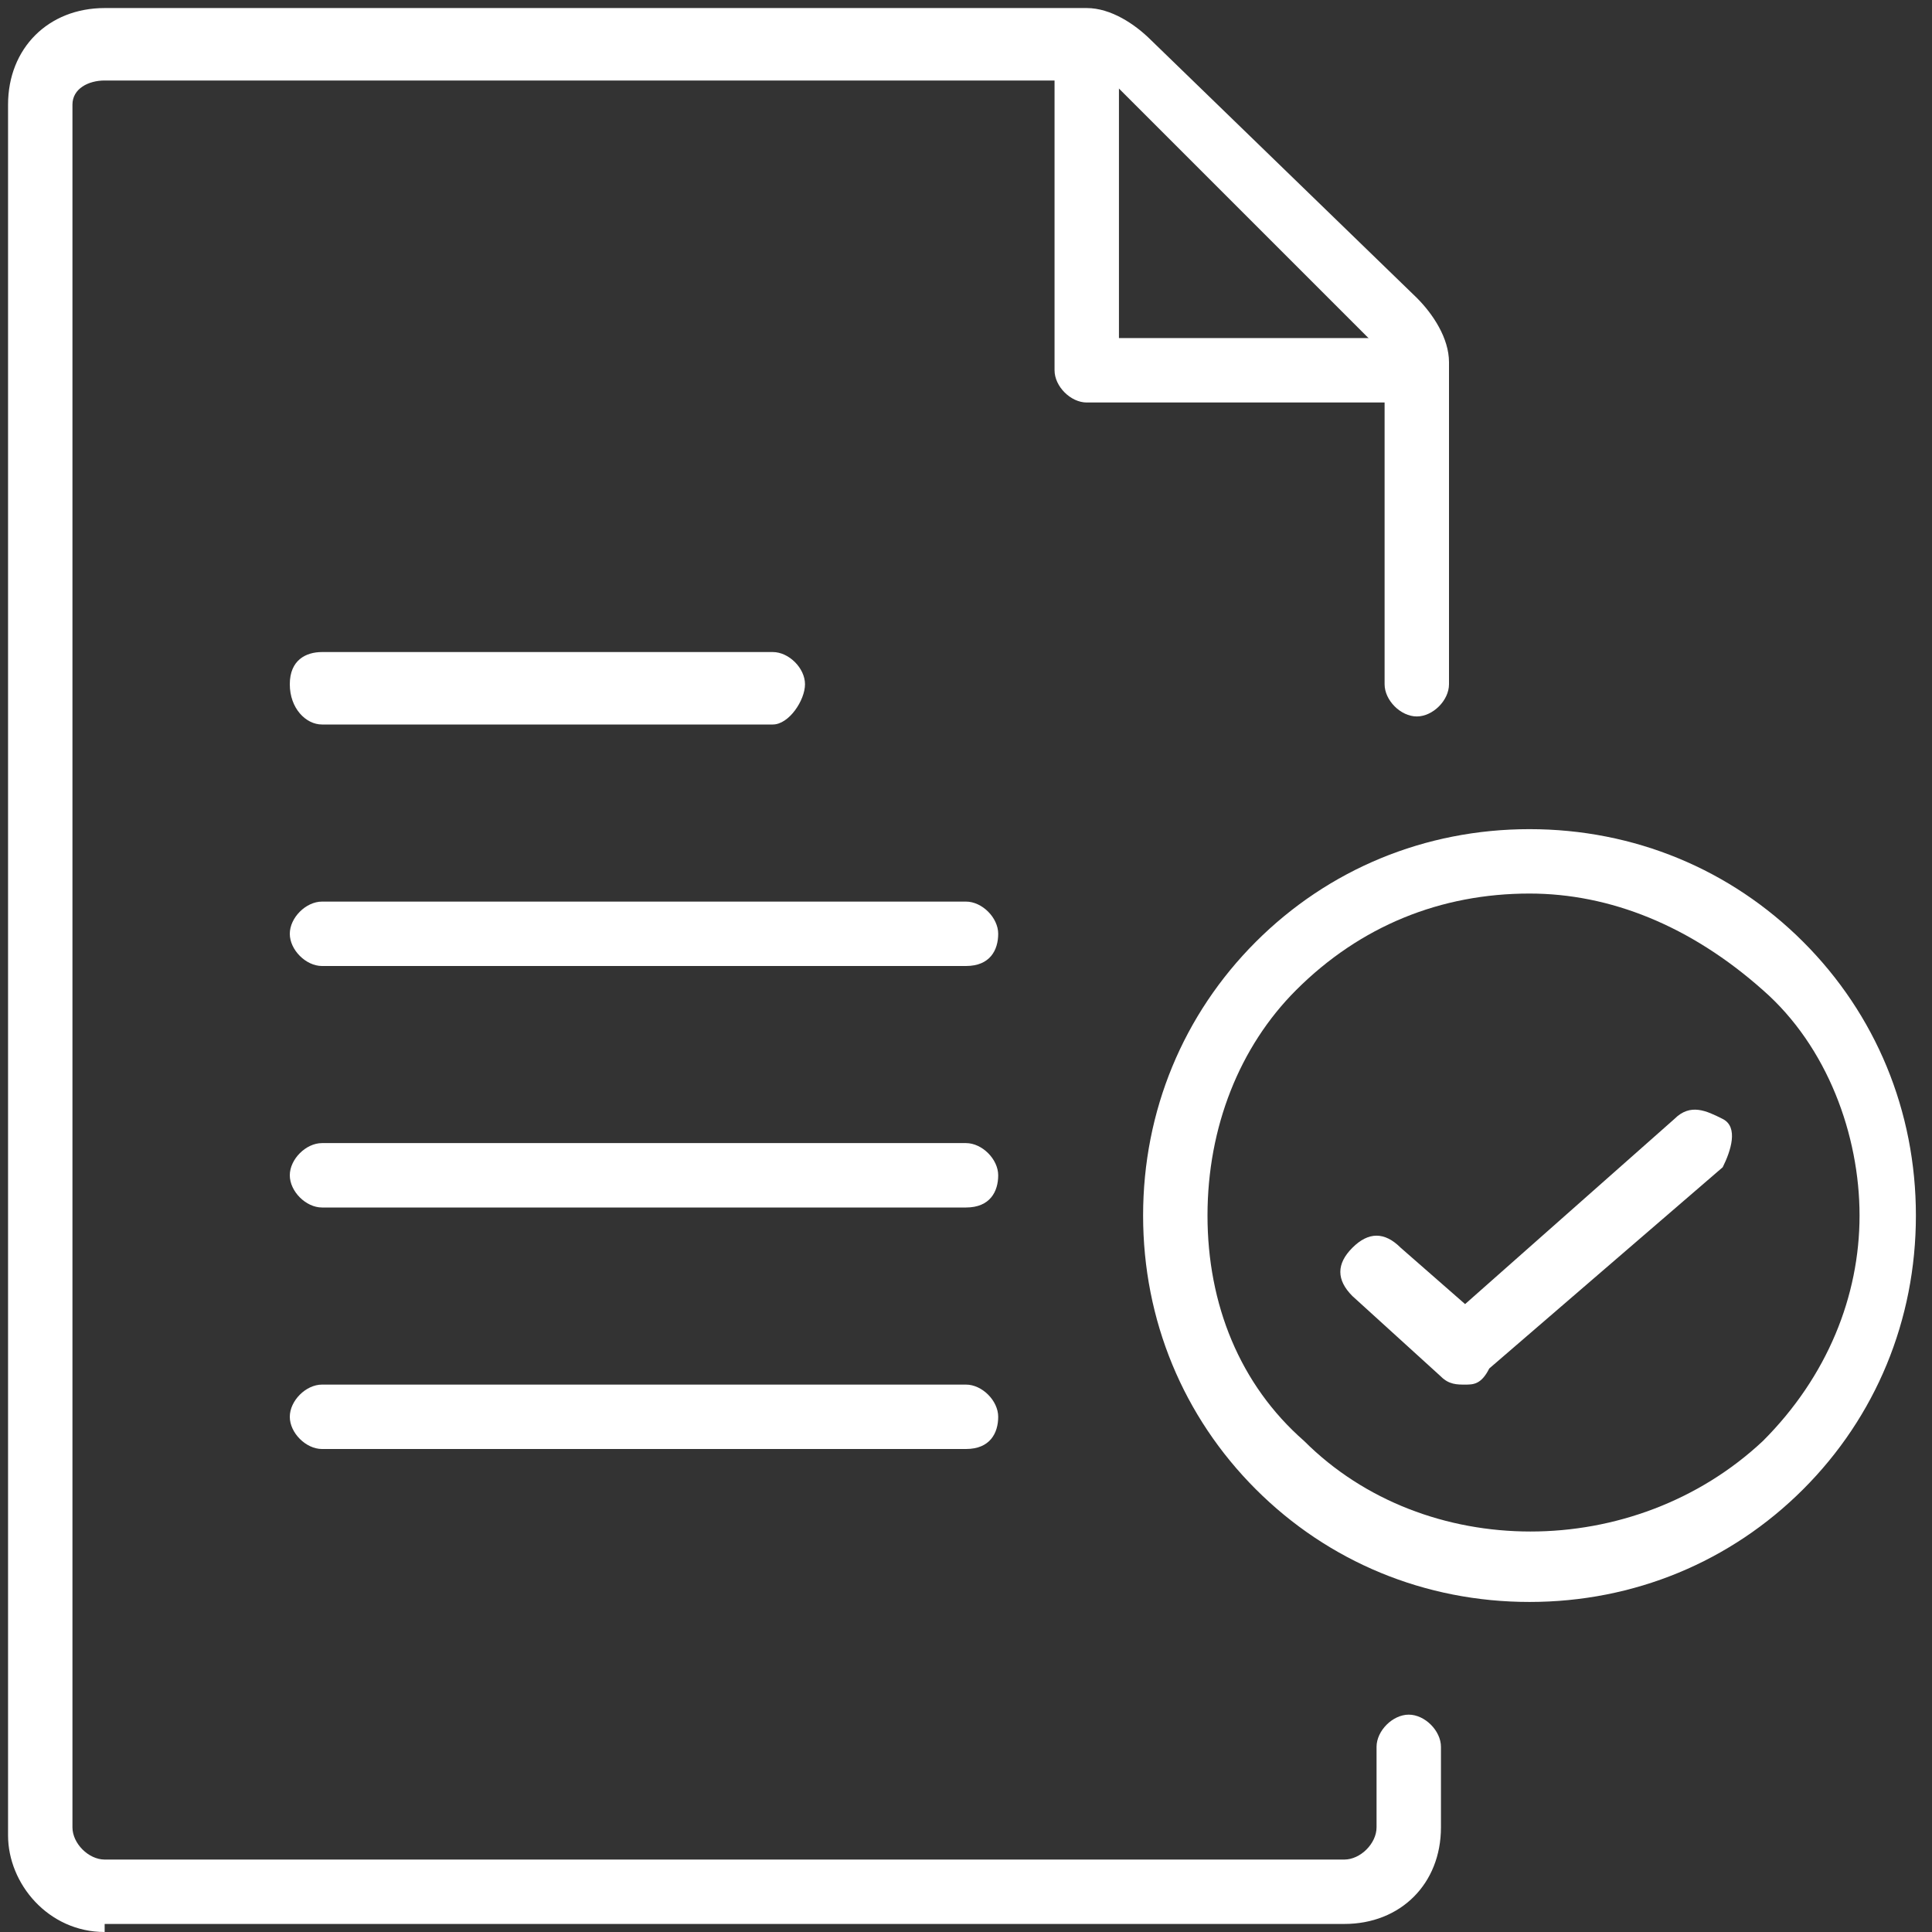 <?xml version="1.0" encoding="utf-8"?>
<!-- Generator: Adobe Illustrator 24.1.2, SVG Export Plug-In . SVG Version: 6.00 Build 0)  -->
<svg version="1.1" id="Layer_1" xmlns="http://www.w3.org/2000/svg" xmlns:xlink="http://www.w3.org/1999/xlink" x="0px" y="0px"
	 viewBox="0 0 24 24" style="enable-background:new 0 0 24 24;" xml:space="preserve">
<rect x="0" y="0" width="24" height="24" fill="#333333" stroke="none"/>
<style type="text/css">
	.st0{fill:#FFFFFF;}
</style>
<g id="Icons">
	<path class="st0" d="M17.5,5h-4c-0.2,0-0.4-0.2-0.4-0.4v-4c0-0.2,0.2-0.4,0.4-0.4s0.4,0.2,0.4,0.4v3.6h3.6c0.2,0,0.4,0.2,0.4,0.4
		S17.7,5,17.5,5z"/>
	<path class="st0" d="M1.3,24c-0.7,0-1.2-0.6-1.2-1.2V1.3c0-0.7,0.5-1.2,1.2-1.2h12.2c0.3,0,0.6,0.2,0.8,0.4l3.3,3.2
		c0.2,0.2,0.4,0.5,0.4,0.8v4c0,0.2-0.2,0.4-0.4,0.4s-0.4-0.2-0.4-0.4V4.5c0-0.1,0-0.1-0.1-0.2l-3.3-3.3C13.6,1,13.5,1,13.5,1H1.3
		C1.1,1,0.9,1.1,0.9,1.3v21.4c0,0.2,0.2,0.4,0.4,0.4h15.4c0.2,0,0.4-0.2,0.4-0.4v-1c0-0.2,0.2-0.4,0.4-0.4s0.4,0.2,0.4,0.4v1
		c0,0.7-0.5,1.2-1.2,1.2H1.3z"/>
	<path class="st0" d="M12,18H4c-0.2,0-0.4-0.2-0.4-0.4s0.2-0.4,0.4-0.4h8c0.2,0,0.4,0.2,0.4,0.4S12.3,18,12,18z"/>
	<path class="st0" d="M12,15H4c-0.2,0-0.4-0.2-0.4-0.4s0.2-0.4,0.4-0.4h8c0.2,0,0.4,0.2,0.4,0.4S12.3,15,12,15z"/>
	<path class="st0" d="M12,12H4c-0.2,0-0.4-0.2-0.4-0.4s0.2-0.4,0.4-0.4h8c0.2,0,0.4,0.2,0.4,0.4S12.3,12,12,12z"/>
	<path class="st0" d="M9.6,9H4C3.8,9,3.6,8.8,3.6,8.5S3.8,8.1,4,8.1h5.6c0.2,0,0.4,0.2,0.4,0.4S9.8,9,9.6,9z"/>
	<path class="st0" d="M19,19.9c-1.3,0-2.5-0.5-3.4-1.4c-0.9-0.9-1.4-2.1-1.4-3.4c0-1.3,0.5-2.5,1.4-3.4l0,0c0.9-0.9,2.1-1.4,3.4-1.4
		s2.5,0.5,3.4,1.4c0.9,0.9,1.4,2.1,1.4,3.4c0,1.3-0.5,2.5-1.4,3.4C21.5,19.4,20.3,19.9,19,19.9z M16.1,12.3C15.4,13,15,14,15,15.1
		c0,1.1,0.4,2.1,1.2,2.8c1.5,1.5,4.1,1.5,5.7,0c0.8-0.8,1.2-1.8,1.2-2.8s-0.4-2.1-1.2-2.8C21,11.5,20,11.1,19,11.1
		C17.9,11.1,16.9,11.5,16.1,12.3L16.1,12.3z"/>
	<path class="st0" d="M18.2,17.2c-0.1,0-0.2,0-0.3-0.1l-1.1-1c-0.2-0.2-0.2-0.4,0-0.6s0.4-0.2,0.6,0l0.8,0.7l2.6-2.3
		c0.2-0.2,0.4-0.1,0.6,0s0.1,0.4,0,0.6l-2.9,2.5C18.4,17.2,18.3,17.2,18.2,17.2z"/>
</g>
</svg>
